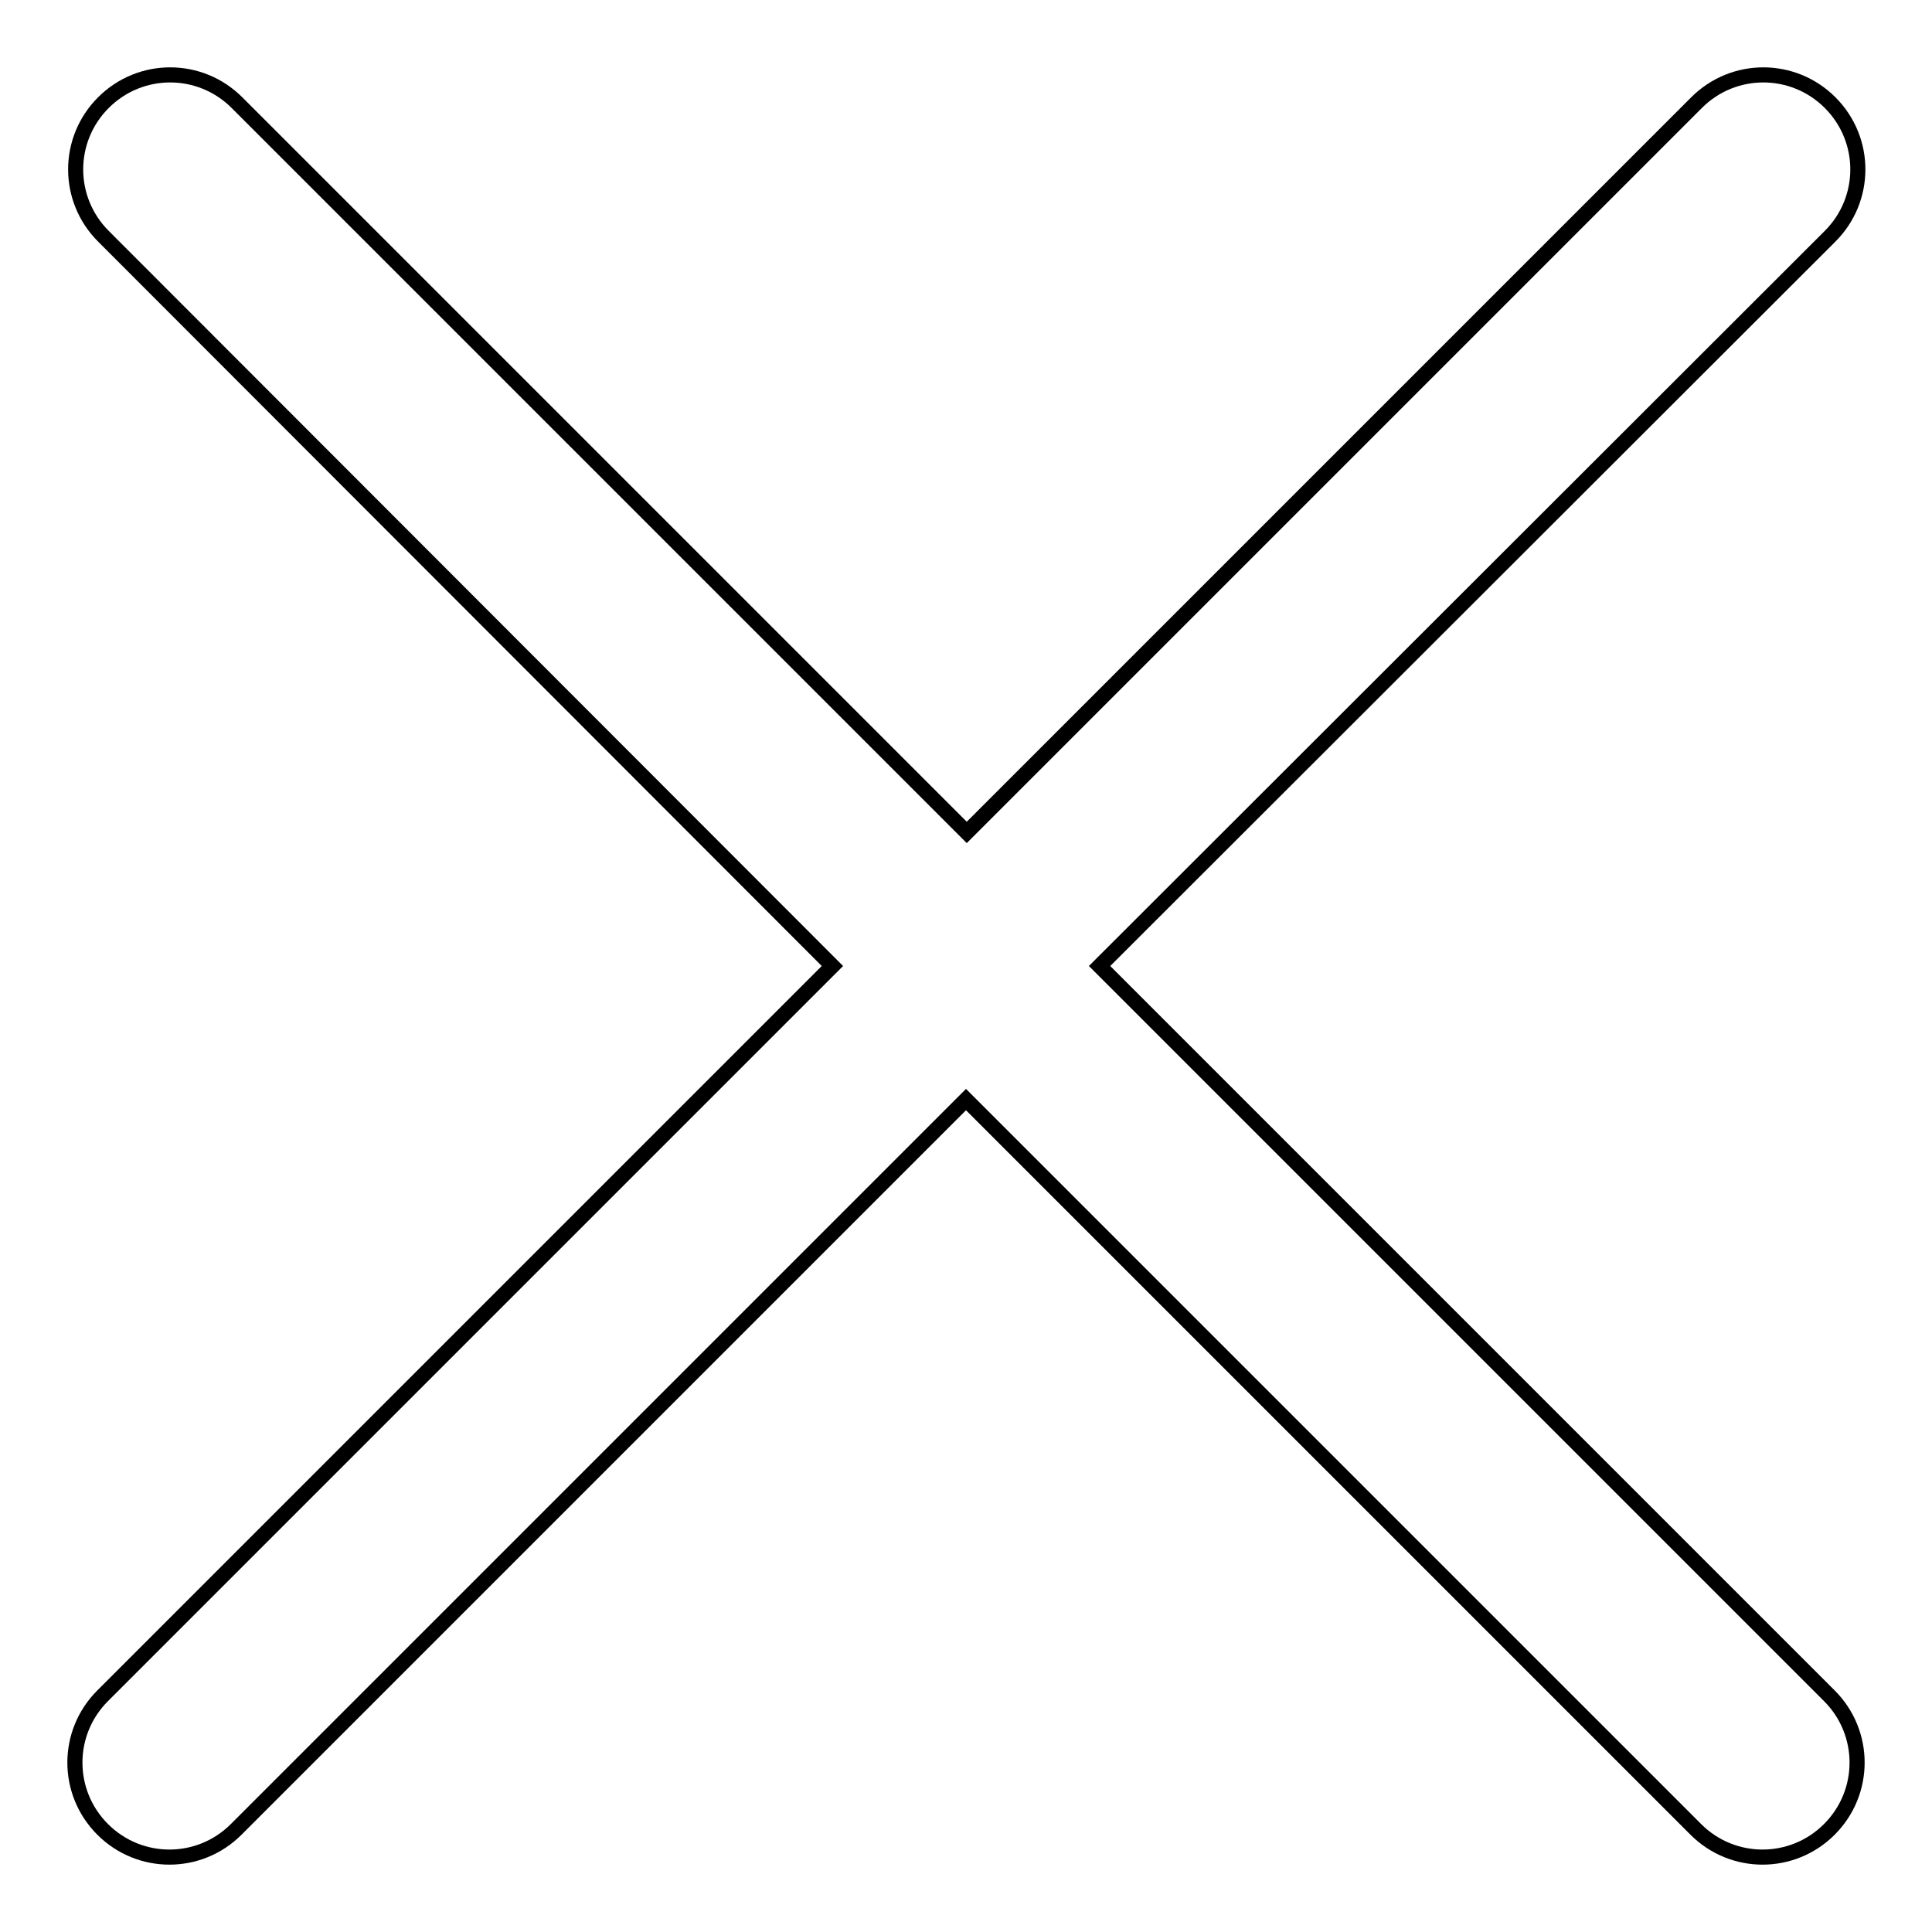 <?xml version="1.0" encoding="utf-8"?>
<!-- Svg Vector Icons : http://www.onlinewebfonts.com/icon -->
<!DOCTYPE svg PUBLIC "-//W3C//DTD SVG 1.1//EN" "http://www.w3.org/Graphics/SVG/1.1/DTD/svg11.dtd">
<svg version="1.1" xmlns="http://www.w3.org/2000/svg" xmlns:xlink="http://www.w3.org/1999/xlink" x="0px" y="0px" viewBox="0 0 256 256" enable-background="new 0 0 256 256" xml:space="preserve">
<g><g><path stroke-width="2" fill-opacity="0" stroke="#000000"  d="M145.7,128l96.7,96.7c4.9,4.9,4.9,12.8,0,17.7c-4.9,4.9-12.8,4.9-17.7,0L128,145.7l-96.7,96.7c-4.9,4.9-12.8,4.9-17.7,0c-4.9-4.9-4.9-12.8,0-17.7l96.7-96.7L13.7,31.3c-4.9-4.9-4.9-12.8,0-17.7c4.9-4.9,12.8-4.9,17.7,0l96.7,96.7l96.7-96.7c4.9-4.9,12.8-4.9,17.7,0s4.9,12.8,0,17.7L145.7,128z"/></g></g>
</svg>